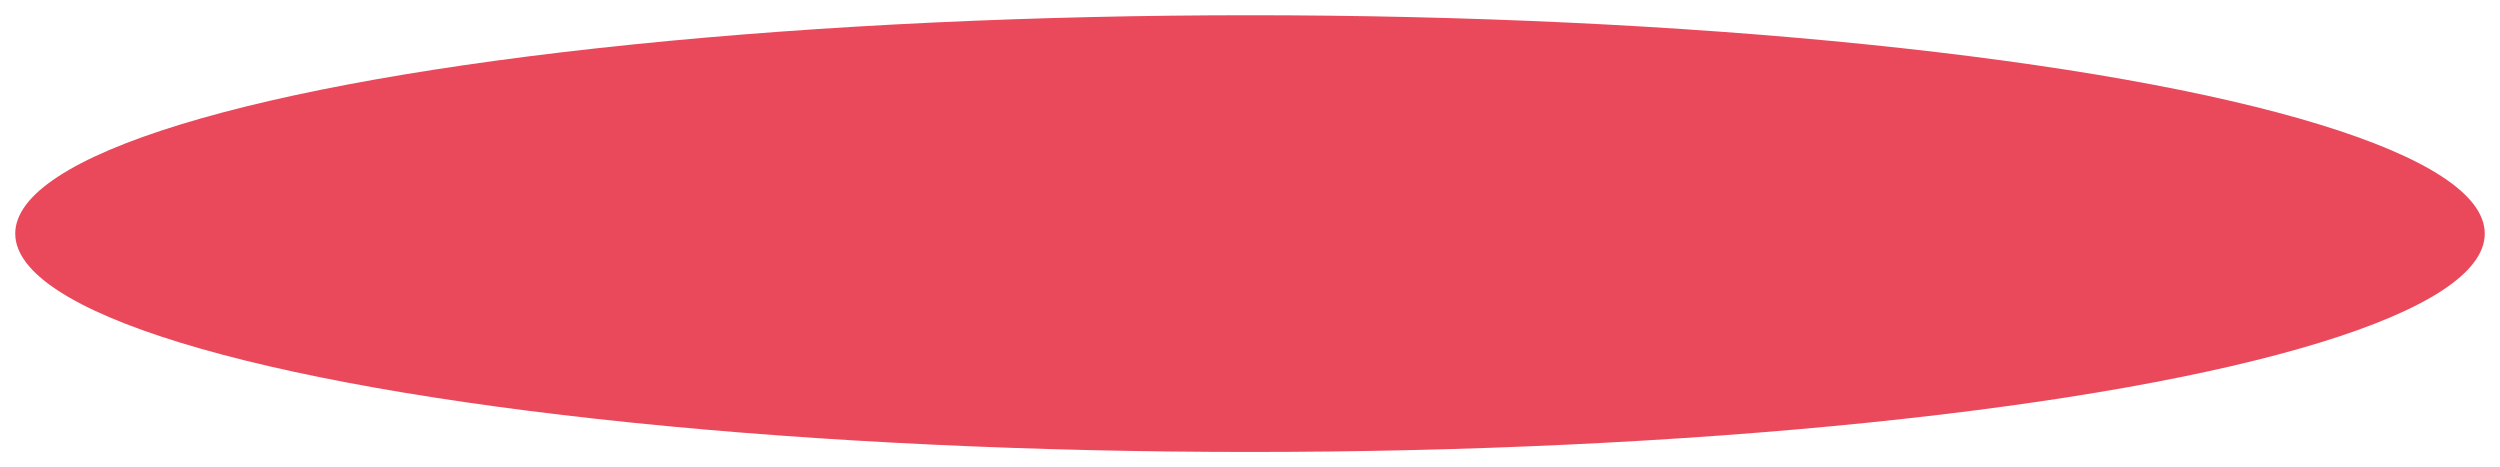 <svg xmlns="http://www.w3.org/2000/svg" xmlns:xlink="http://www.w3.org/1999/xlink" viewBox="-1741 -5499 4923 920">
  <defs>
    <style>
      .cls-1 {
        fill: #ea495c;
      }

      .cls-2 {
        filter: url(#Ellipse_3);
      }
    </style>
    <filter id="Ellipse_3" x="-1741" y="-5499" width="4923" height="920" filterUnits="userSpaceOnUse">
      <feOffset dy="20" input="SourceAlpha"/>
      <feGaussianBlur stdDeviation="10" result="blur"/>
      <feFlood flood-opacity="0.161"/>
      <feComposite operator="in" in2="blur"/>
      <feComposite in="SourceGraphic"/>
    </filter>
  </defs>
  <g class="cls-2" transform="matrix(1, 0, 0, 1, 0, 0)">
    <ellipse id="Ellipse_3-2" data-name="Ellipse 3" class="cls-1" cx="2431.5" cy="430" rx="2431.5" ry="430" transform="translate(-1711 -5489)"/>
  </g>
</svg>
